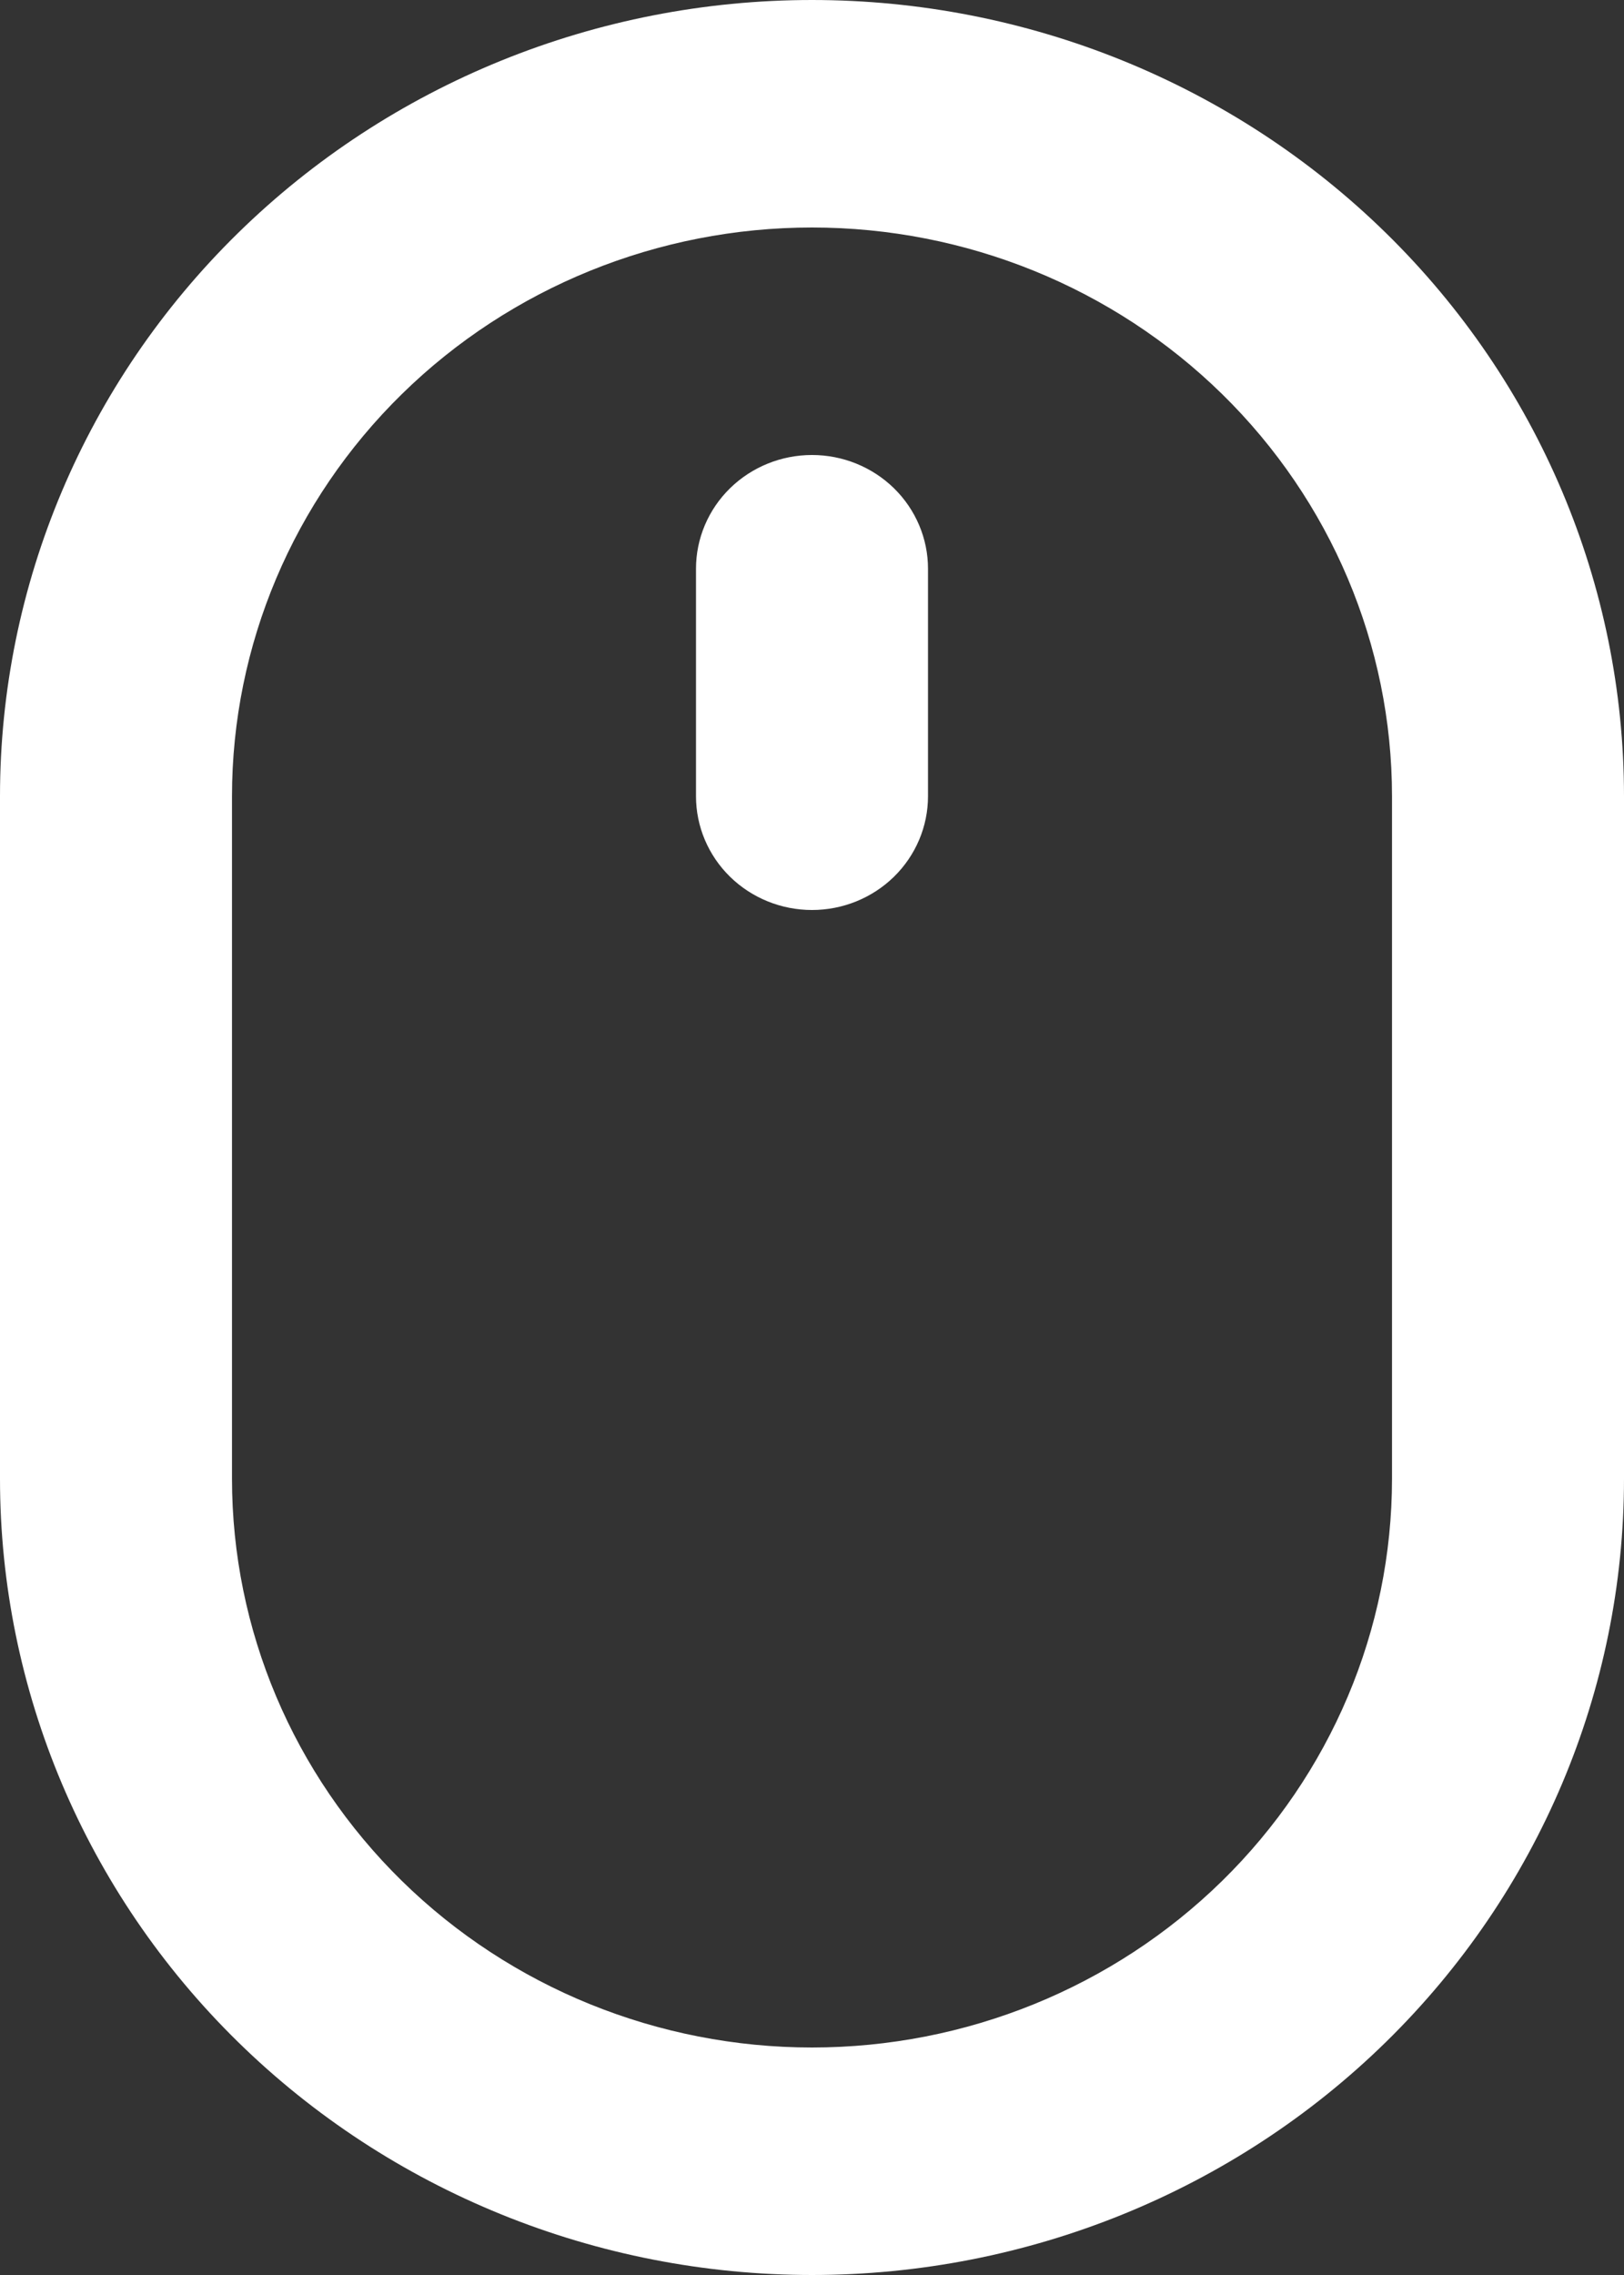 <?xml version="1.0" encoding="UTF-8"?> <svg xmlns="http://www.w3.org/2000/svg" width="90" height="126" viewBox="0 0 90 126" fill="none"><rect x="0" y="0" width="90" height="126" fill="#333333" stroke="none"/><path d="M45 25.2C43.295 25.2 41.66 25.864 40.454 27.045C39.249 28.227 38.571 29.829 38.571 31.5V44.1C38.571 45.771 39.249 47.373 40.454 48.555C41.66 49.736 43.295 50.4 45 50.4C46.705 50.4 48.34 49.736 49.546 48.555C50.751 47.373 51.429 45.771 51.429 44.1V31.5C51.429 29.829 50.751 28.227 49.546 27.045C48.34 25.864 46.705 25.2 45 25.2ZM45 0C33.065 0 21.619 4.646 13.18 12.917C4.741 21.187 0 32.404 0 44.1V81.9C1.77842e-07 93.596 4.741 104.813 13.18 113.083C21.619 121.354 33.065 126 45 126C56.935 126 68.381 121.354 76.82 113.083C85.259 104.813 90 93.596 90 81.9V44.1C90 32.404 85.259 21.187 76.82 12.917C68.381 4.646 56.935 0 45 0ZM77.143 81.9C77.143 90.254 73.756 98.266 67.728 104.174C61.7 110.081 53.525 113.4 45 113.4C36.475 113.4 28.299 110.081 22.272 104.174C16.244 98.266 12.857 90.254 12.857 81.9V44.1C12.857 35.746 16.244 27.733 22.272 21.826C28.299 15.919 36.475 12.6 45 12.6C53.525 12.6 61.7 15.919 67.728 21.826C73.756 27.733 77.143 35.746 77.143 44.1V81.9Z" fill="white"></path></svg> 